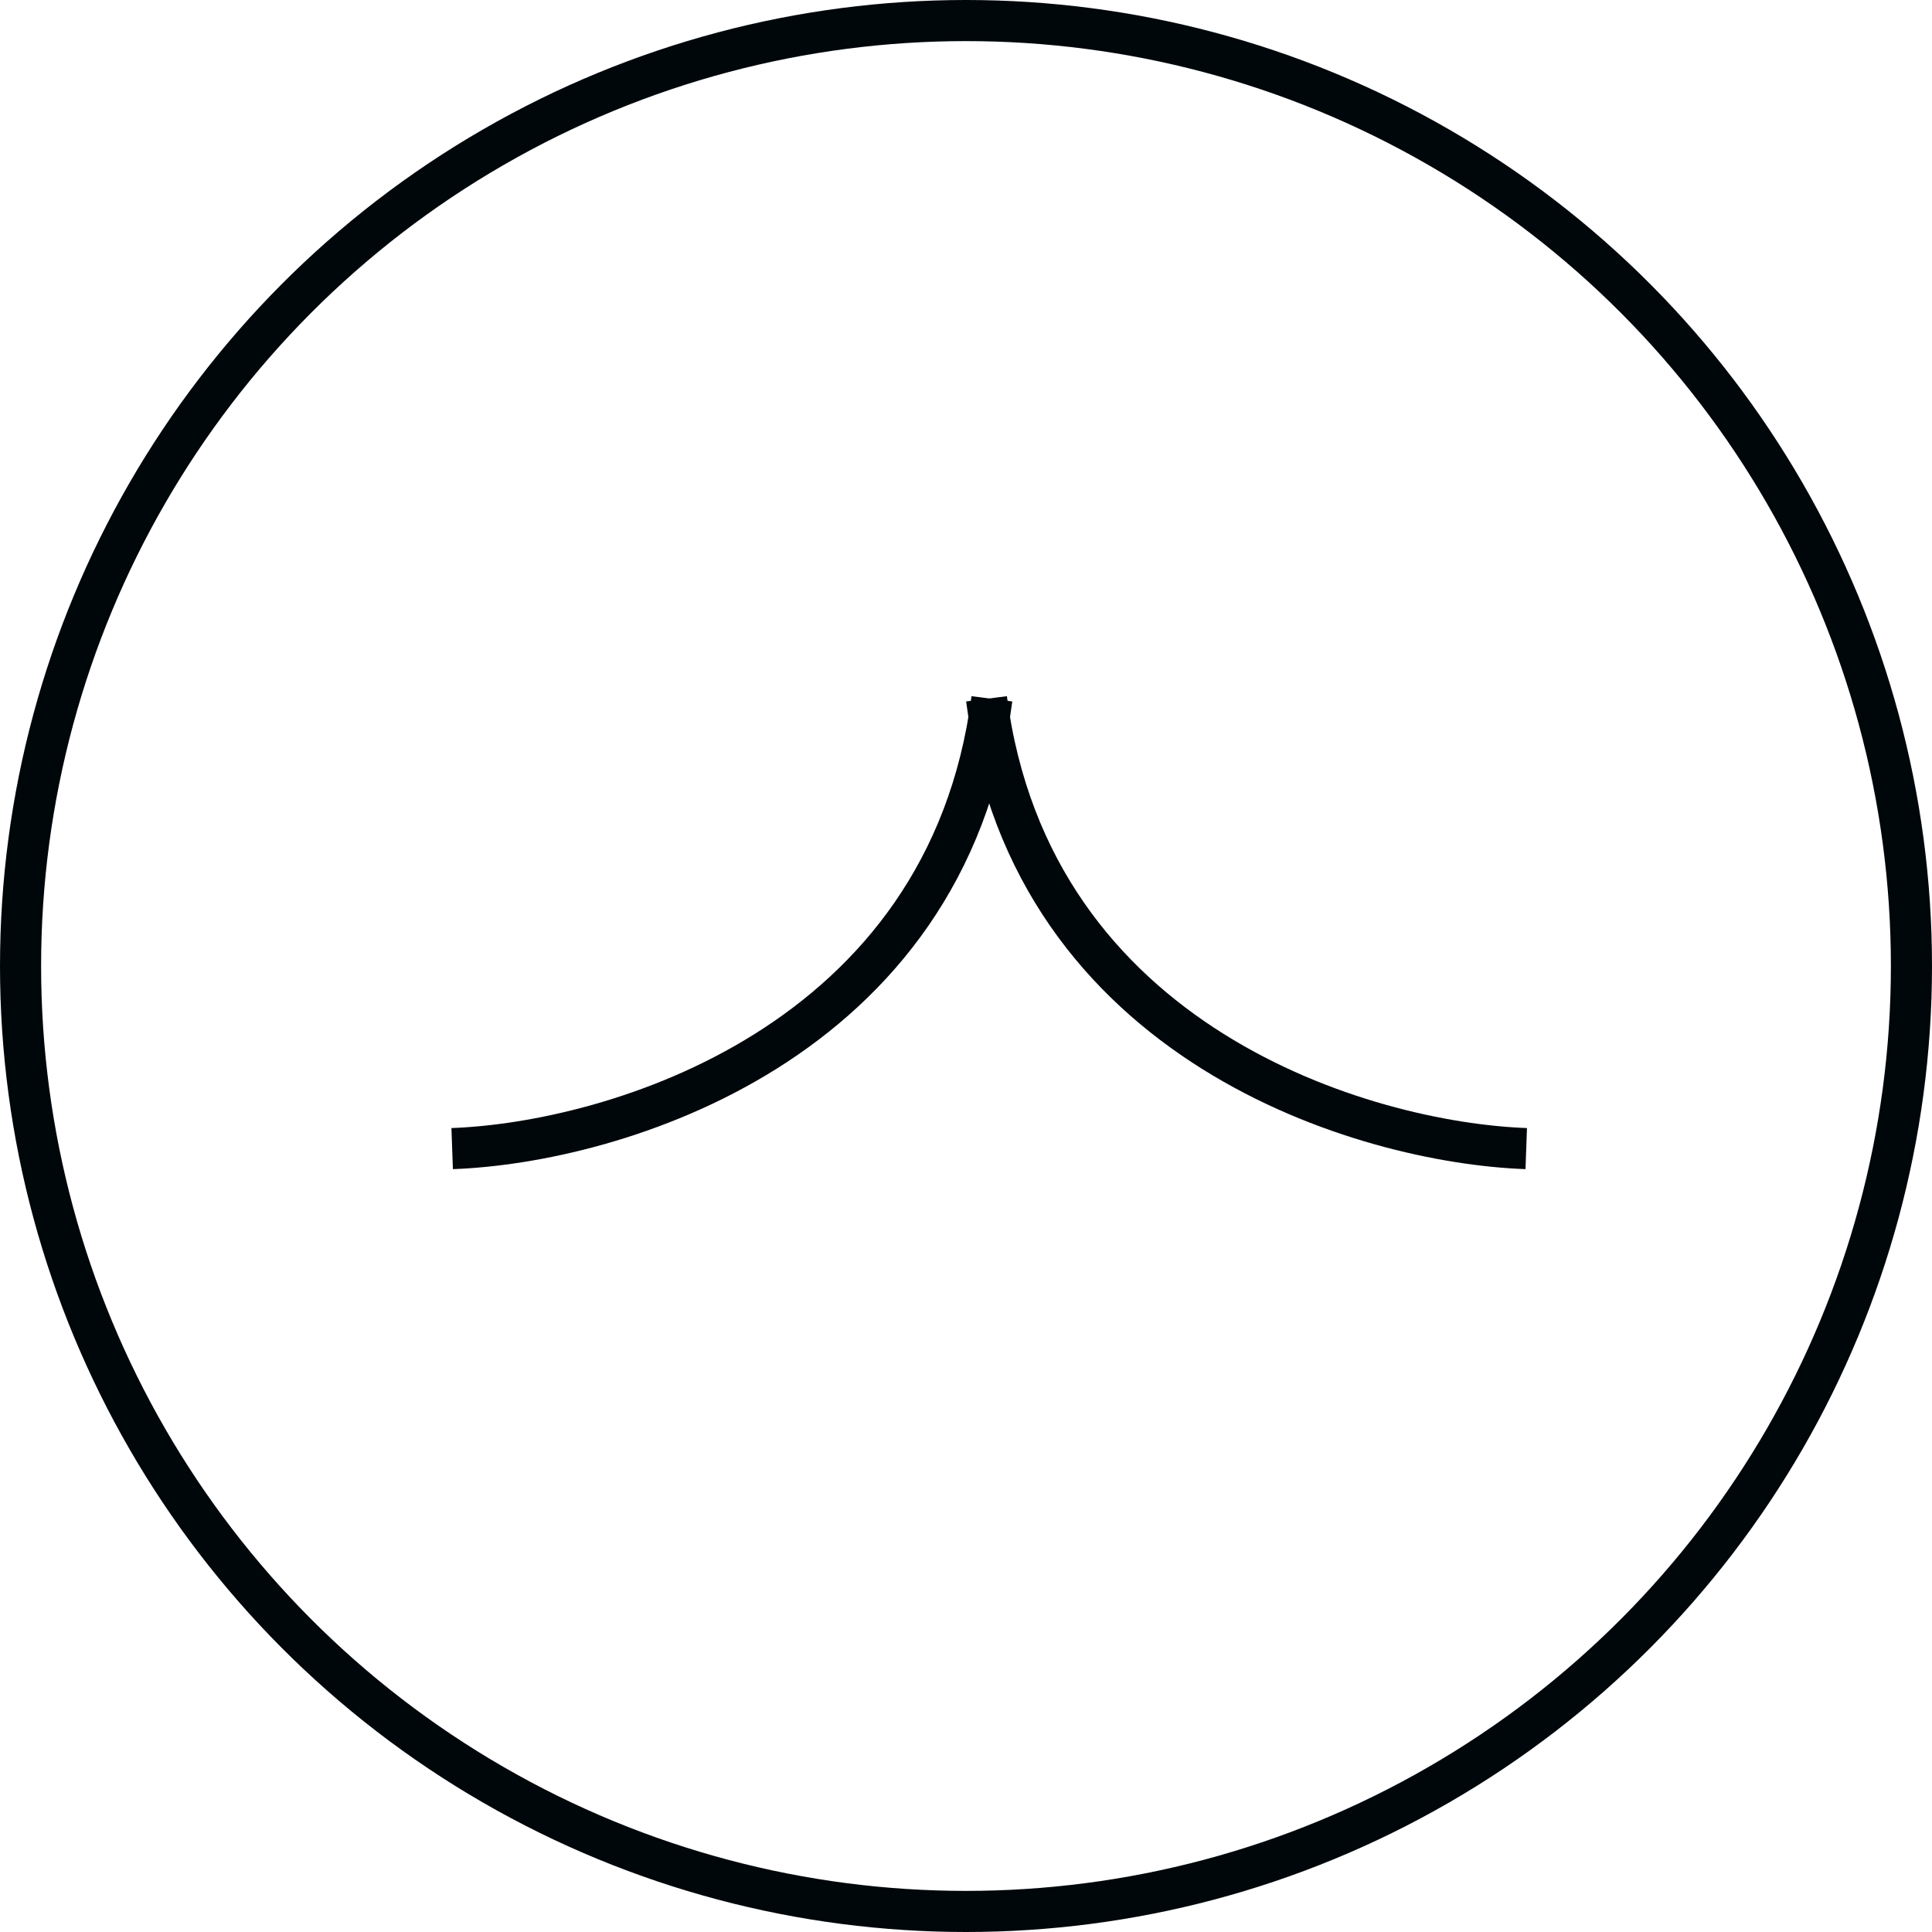<?xml version="1.0" encoding="UTF-8"?> <svg xmlns="http://www.w3.org/2000/svg" width="47" height="47" viewBox="0 0 47 47" fill="none"> <path d="M11 27.942C14.924 27.801 23.043 25.417 24.13 17" stroke="#00070B"></path> <path d="M37.129 27.942C33.205 27.801 25.086 25.417 23.999 17" stroke="#00070B"></path> <circle cx="23.5" cy="23.5" r="23" stroke="#00070B"></circle> </svg> 